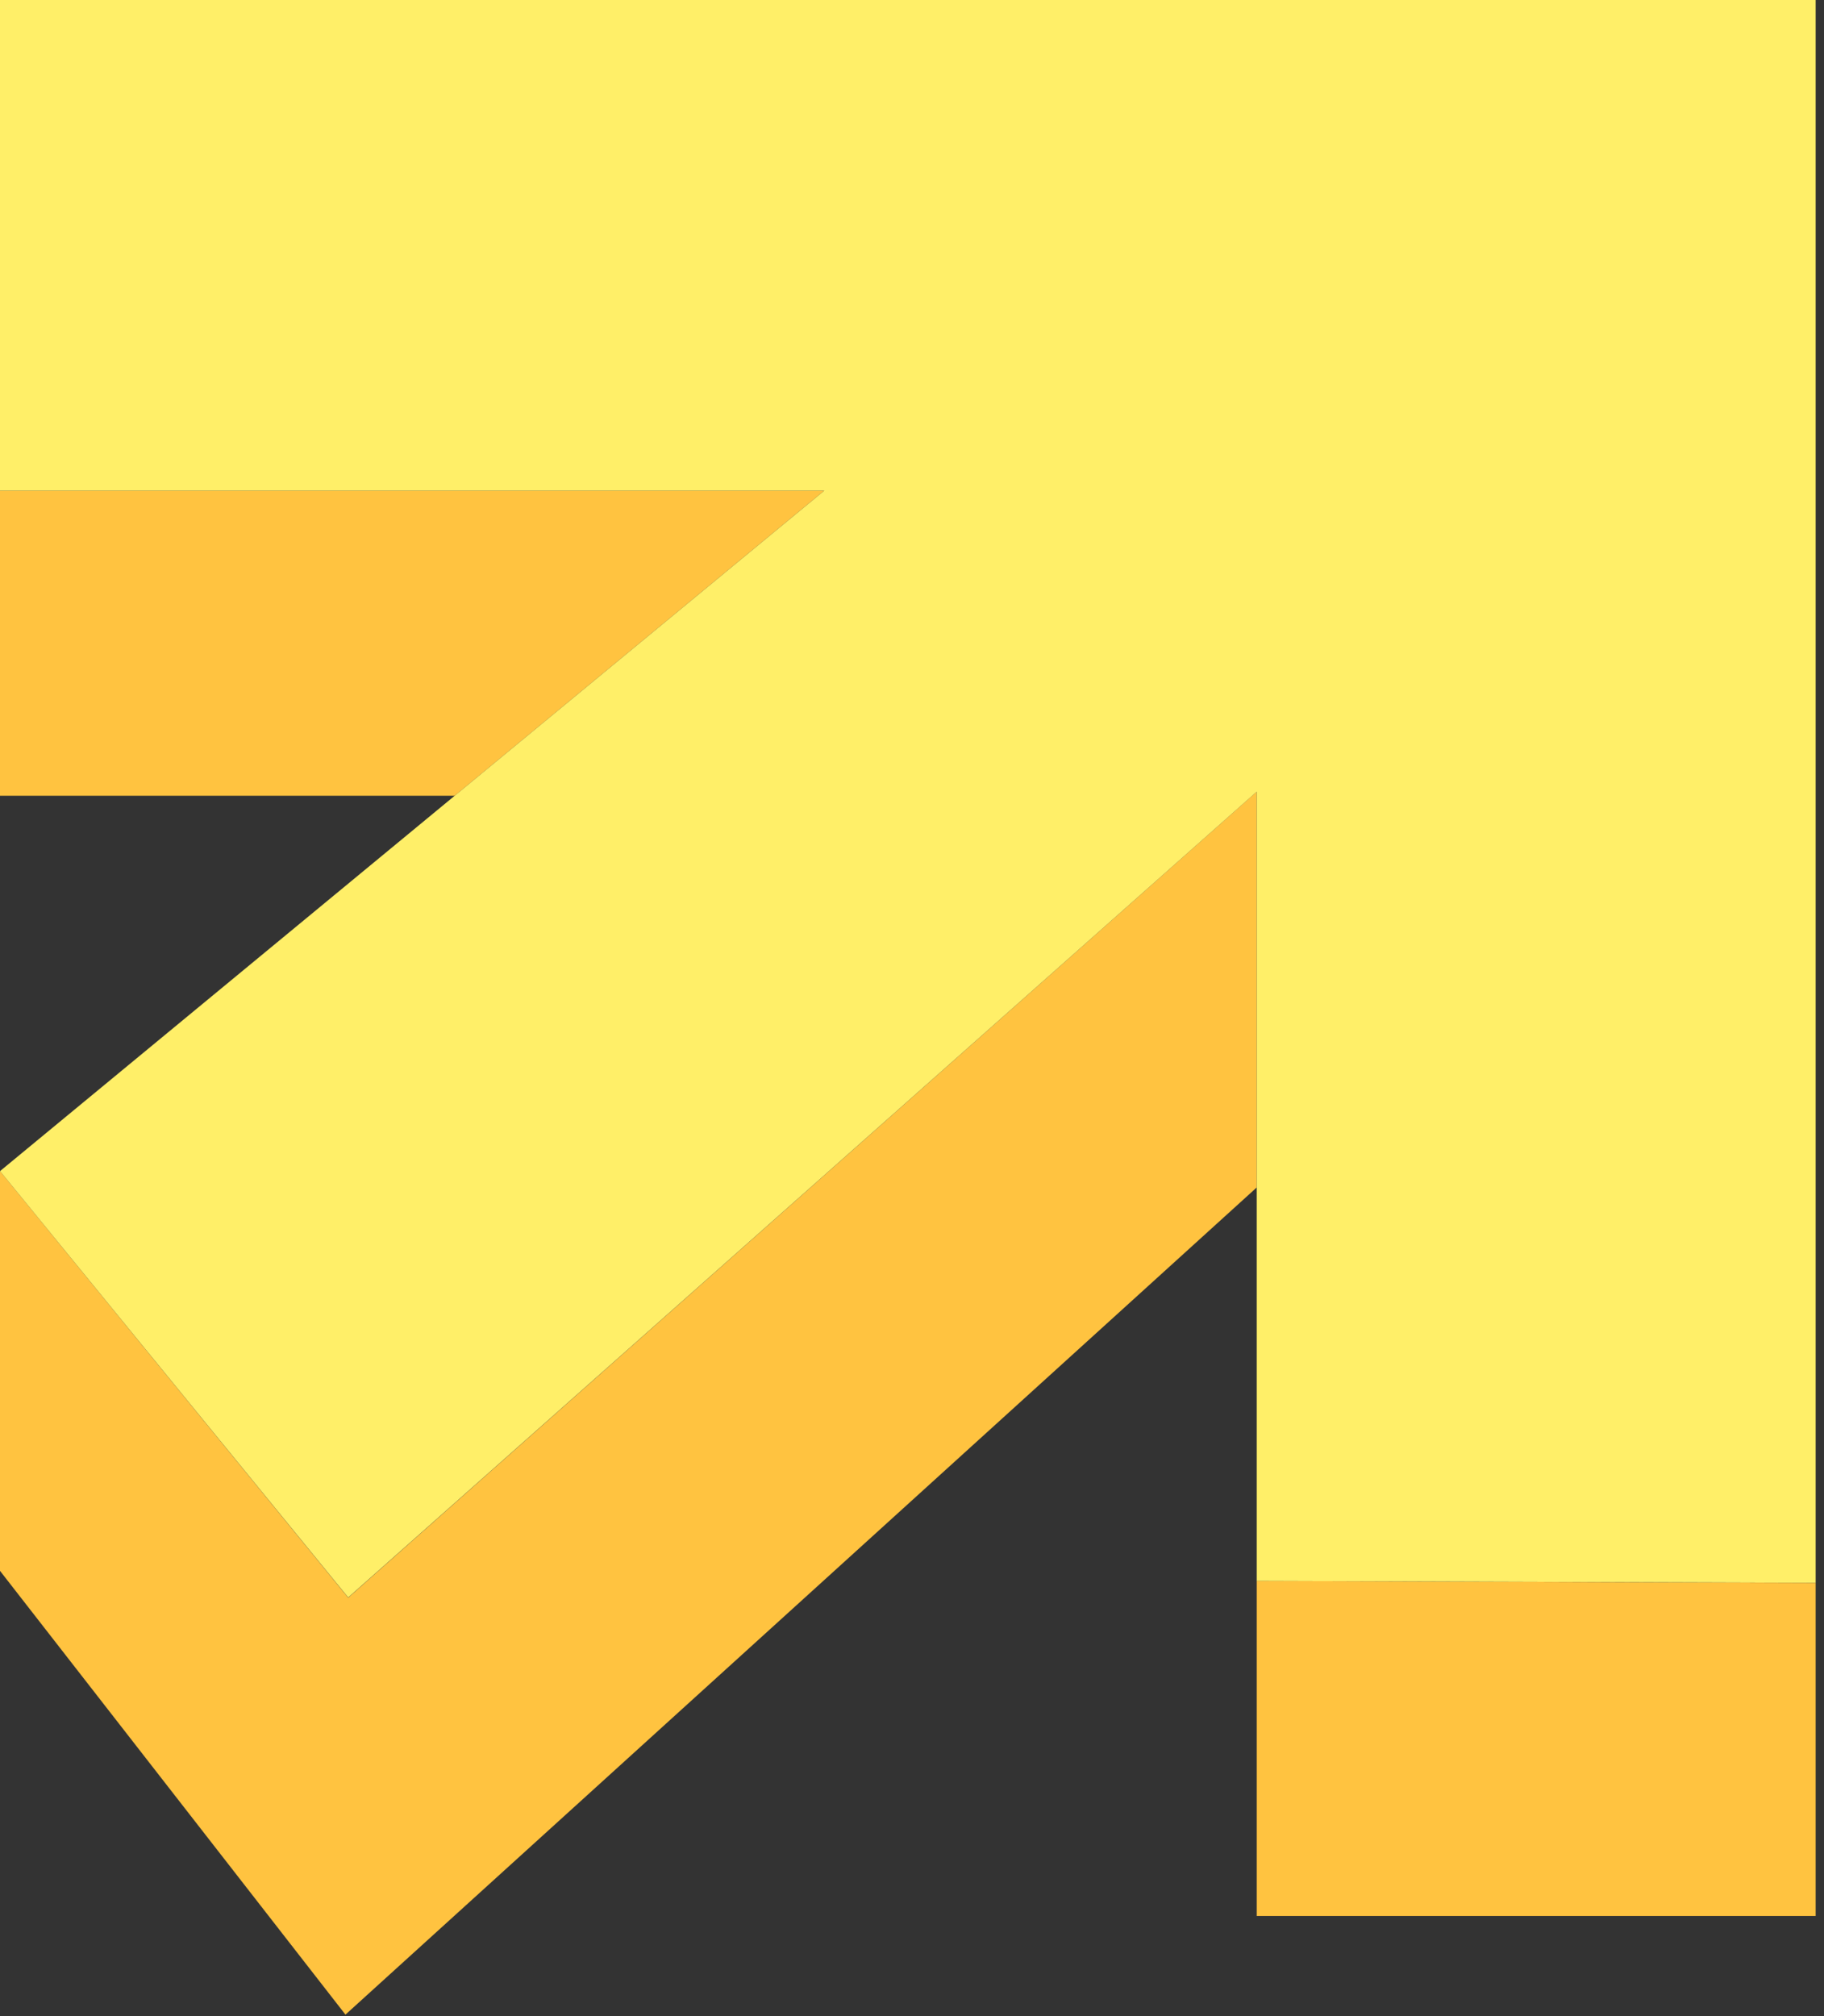 <?xml version="1.0" encoding="UTF-8"?> <svg xmlns="http://www.w3.org/2000/svg" width="38" height="42" viewBox="0 0 38 42" fill="none"><rect x="0" y="0" width="38" height="42" fill="#333333" stroke="none"/> <g clip-path="url(#clip0_2751_12731)"> <path d="M7.254 33.283L0 24.396V32.724L7.197 41.969L26.182 24.737V16.492L7.254 33.283Z" fill="#FFC340"></path> <path d="M17.172 10.221H0V16.577H9.473L17.172 10.221Z" fill="#FFC340"></path> <path d="M26.182 32.934V39.914H37.826V32.974L26.182 32.934Z" fill="#FFC340"></path> <path d="M0 0V10.221H17.172L0 24.397L7.254 33.279L26.182 16.493V32.934L37.826 32.973V-0.001L0 0Z" fill="#FFEF68"></path> </g> <defs> <clipPath id="clip0_2751_12731"> <rect width="38" height="42" fill="white"></rect> </clipPath> </defs> </svg> 